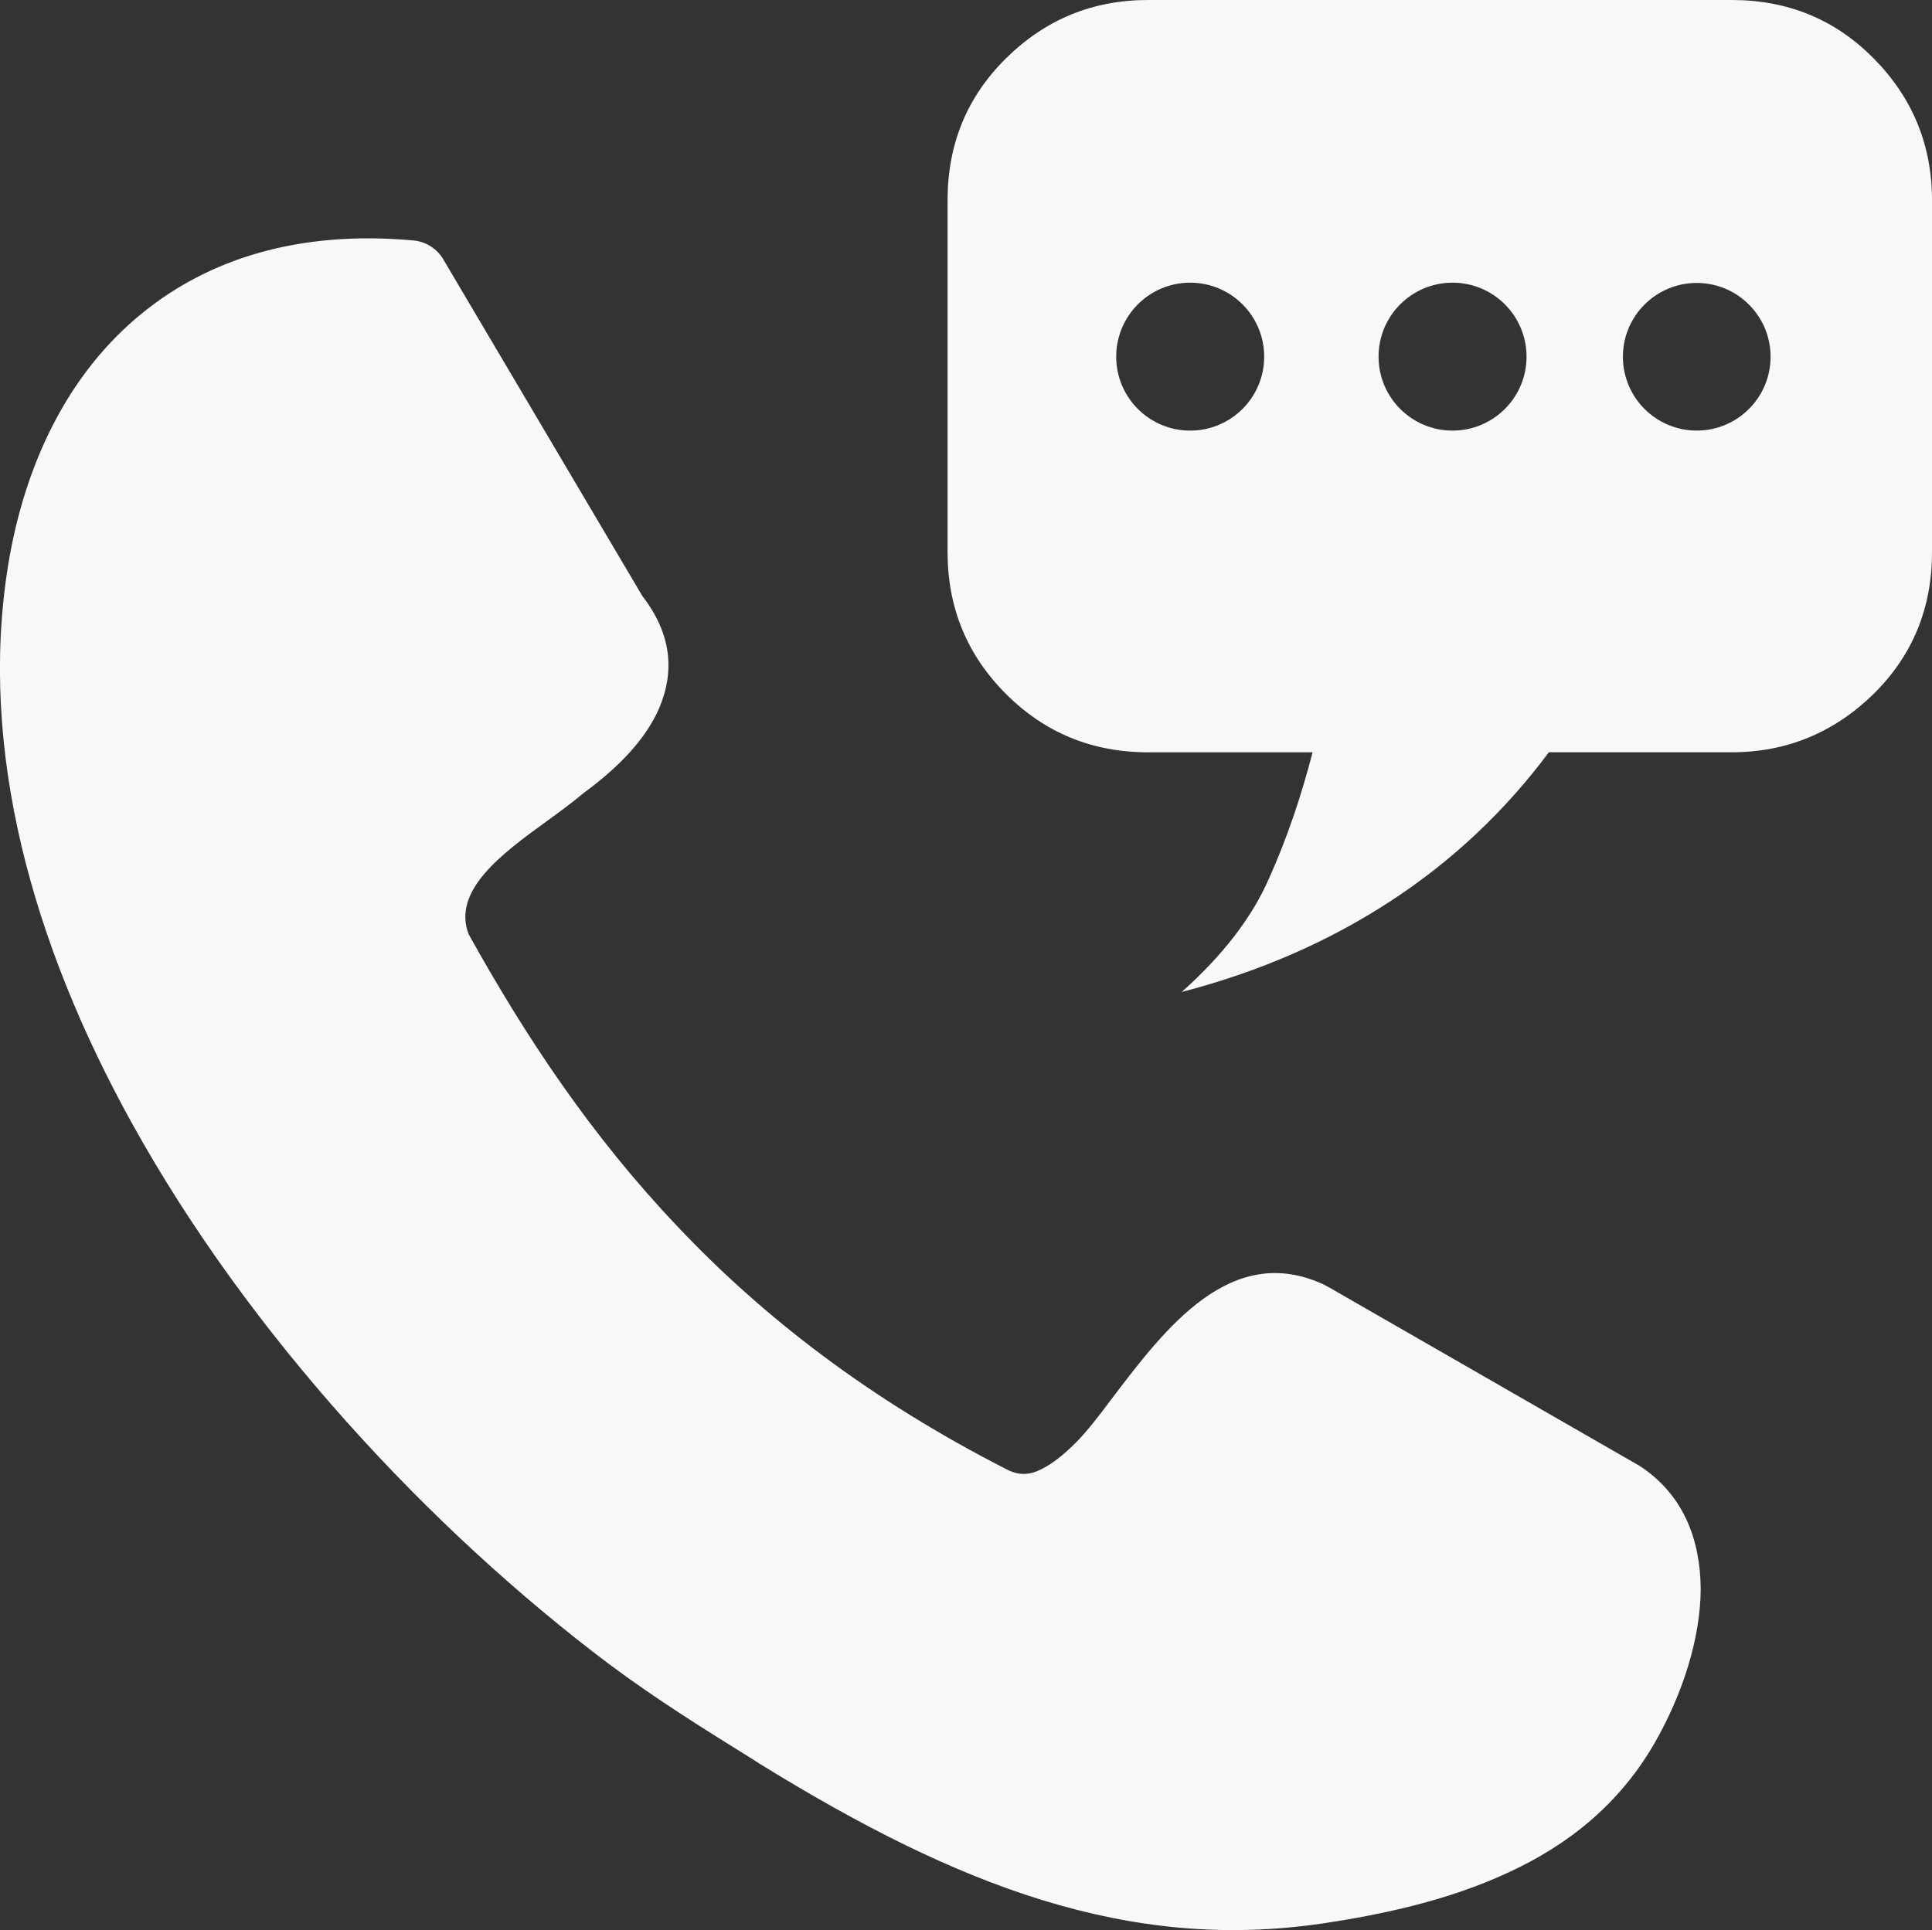 <?xml version="1.0" encoding="utf-8"?><svg version="1.1" id="Layer_1" xmlns="http://www.w3.org/2000/svg" xmlns:xlink="http://www.w3.org/1999/xlink" x="0px" y="0px" fill="#F6F9F7" width="122.879px" height="122.785px" viewBox="0 0 122.879 122.785" enable-background="new 0 0 122.879 122.785" xml:space="preserve"><rect x="0" y="0" width="122.879" height="122.785" fill="#333333" stroke="none"/><g><path d="M29.789,59.399c3.635,6.556,7.821,12.852,13.274,18.597c5.452,5.777,12.236,11.035,21.031,15.515 c0.649,0.324,1.266,0.324,1.817,0.097c0.844-0.324,1.688-1.006,2.532-1.85c0.649-0.649,1.46-1.688,2.305-2.824 c3.375-4.447,7.563-9.964,13.469-7.205c0.13,0.064,0.228,0.13,0.357,0.194l19.7,11.327c0.065,0.032,0.131,0.098,0.195,0.13 c2.597,1.785,3.667,4.544,3.699,7.66c0,3.181-1.168,6.75-2.888,9.769c-2.272,3.992-5.615,6.621-9.478,8.374 c-3.667,1.688-7.757,2.597-11.685,3.181c-6.166,0.908-11.943,0.324-17.851-1.493c-5.777-1.784-11.587-4.738-17.948-8.665 l-0.454-0.293c-2.921-1.817-6.069-3.765-9.152-6.068c-11.328-8.537-22.849-20.87-30.347-34.437 c-6.297-11.392-9.737-23.693-7.854-35.41c1.039-6.426,3.797-12.268,8.601-16.13c4.187-3.375,9.834-5.226,17.136-4.576 c0.844,0.064,1.59,0.552,1.98,1.265l12.625,21.356c1.851,2.402,2.077,4.771,1.071,7.14c-0.844,1.948-2.531,3.733-4.836,5.42 c-0.681,0.584-1.492,1.168-2.336,1.785c-2.824,2.045-6.037,4.414-4.934,7.206L29.789,59.399L29.789,59.399L29.789,59.399z M107.916,18c2.594,0,4.696,2.103,4.696,4.696s-2.103,4.696-4.696,4.696s-4.696-2.103-4.696-4.696S105.322,18,107.916,18 L107.916,18z M75.697,17.983c2.6,0,4.707,2.107,4.707,4.706s-2.107,4.705-4.707,4.705s-4.704-2.106-4.704-4.705 S73.098,17.983,75.697,17.983L75.697,17.983z M92.384,17.983c2.6,0,4.707,2.107,4.707,4.706s-2.107,4.705-4.707,4.705 s-4.705-2.106-4.705-4.705S89.784,17.983,92.384,17.983L92.384,17.983z M73.012,0c-3.518,0-6.527,1.238-9.031,3.714 s-3.714,5.486-3.714,9.032v22.368c0,3.545,1.237,6.555,3.714,9.032c2.476,2.476,5.486,3.713,9.031,3.713h10.472 c-0.731,2.813-1.632,5.486-2.757,7.99c-1.098,2.533-2.982,4.952-5.571,7.259c4.98-1.294,9.397-3.235,13.308-5.796 c3.884-2.532,7.26-5.711,10.045-9.454h11.626c3.518,0,6.528-1.266,9.032-3.713c2.504-2.477,3.713-5.487,3.713-9.032V12.746 c0-3.518-1.237-6.528-3.713-9.032C116.689,1.21,113.68,0,110.134,0C98.822,0,84.324,0,73.012,0L73.012,0L73.012,0z"/></g></svg>